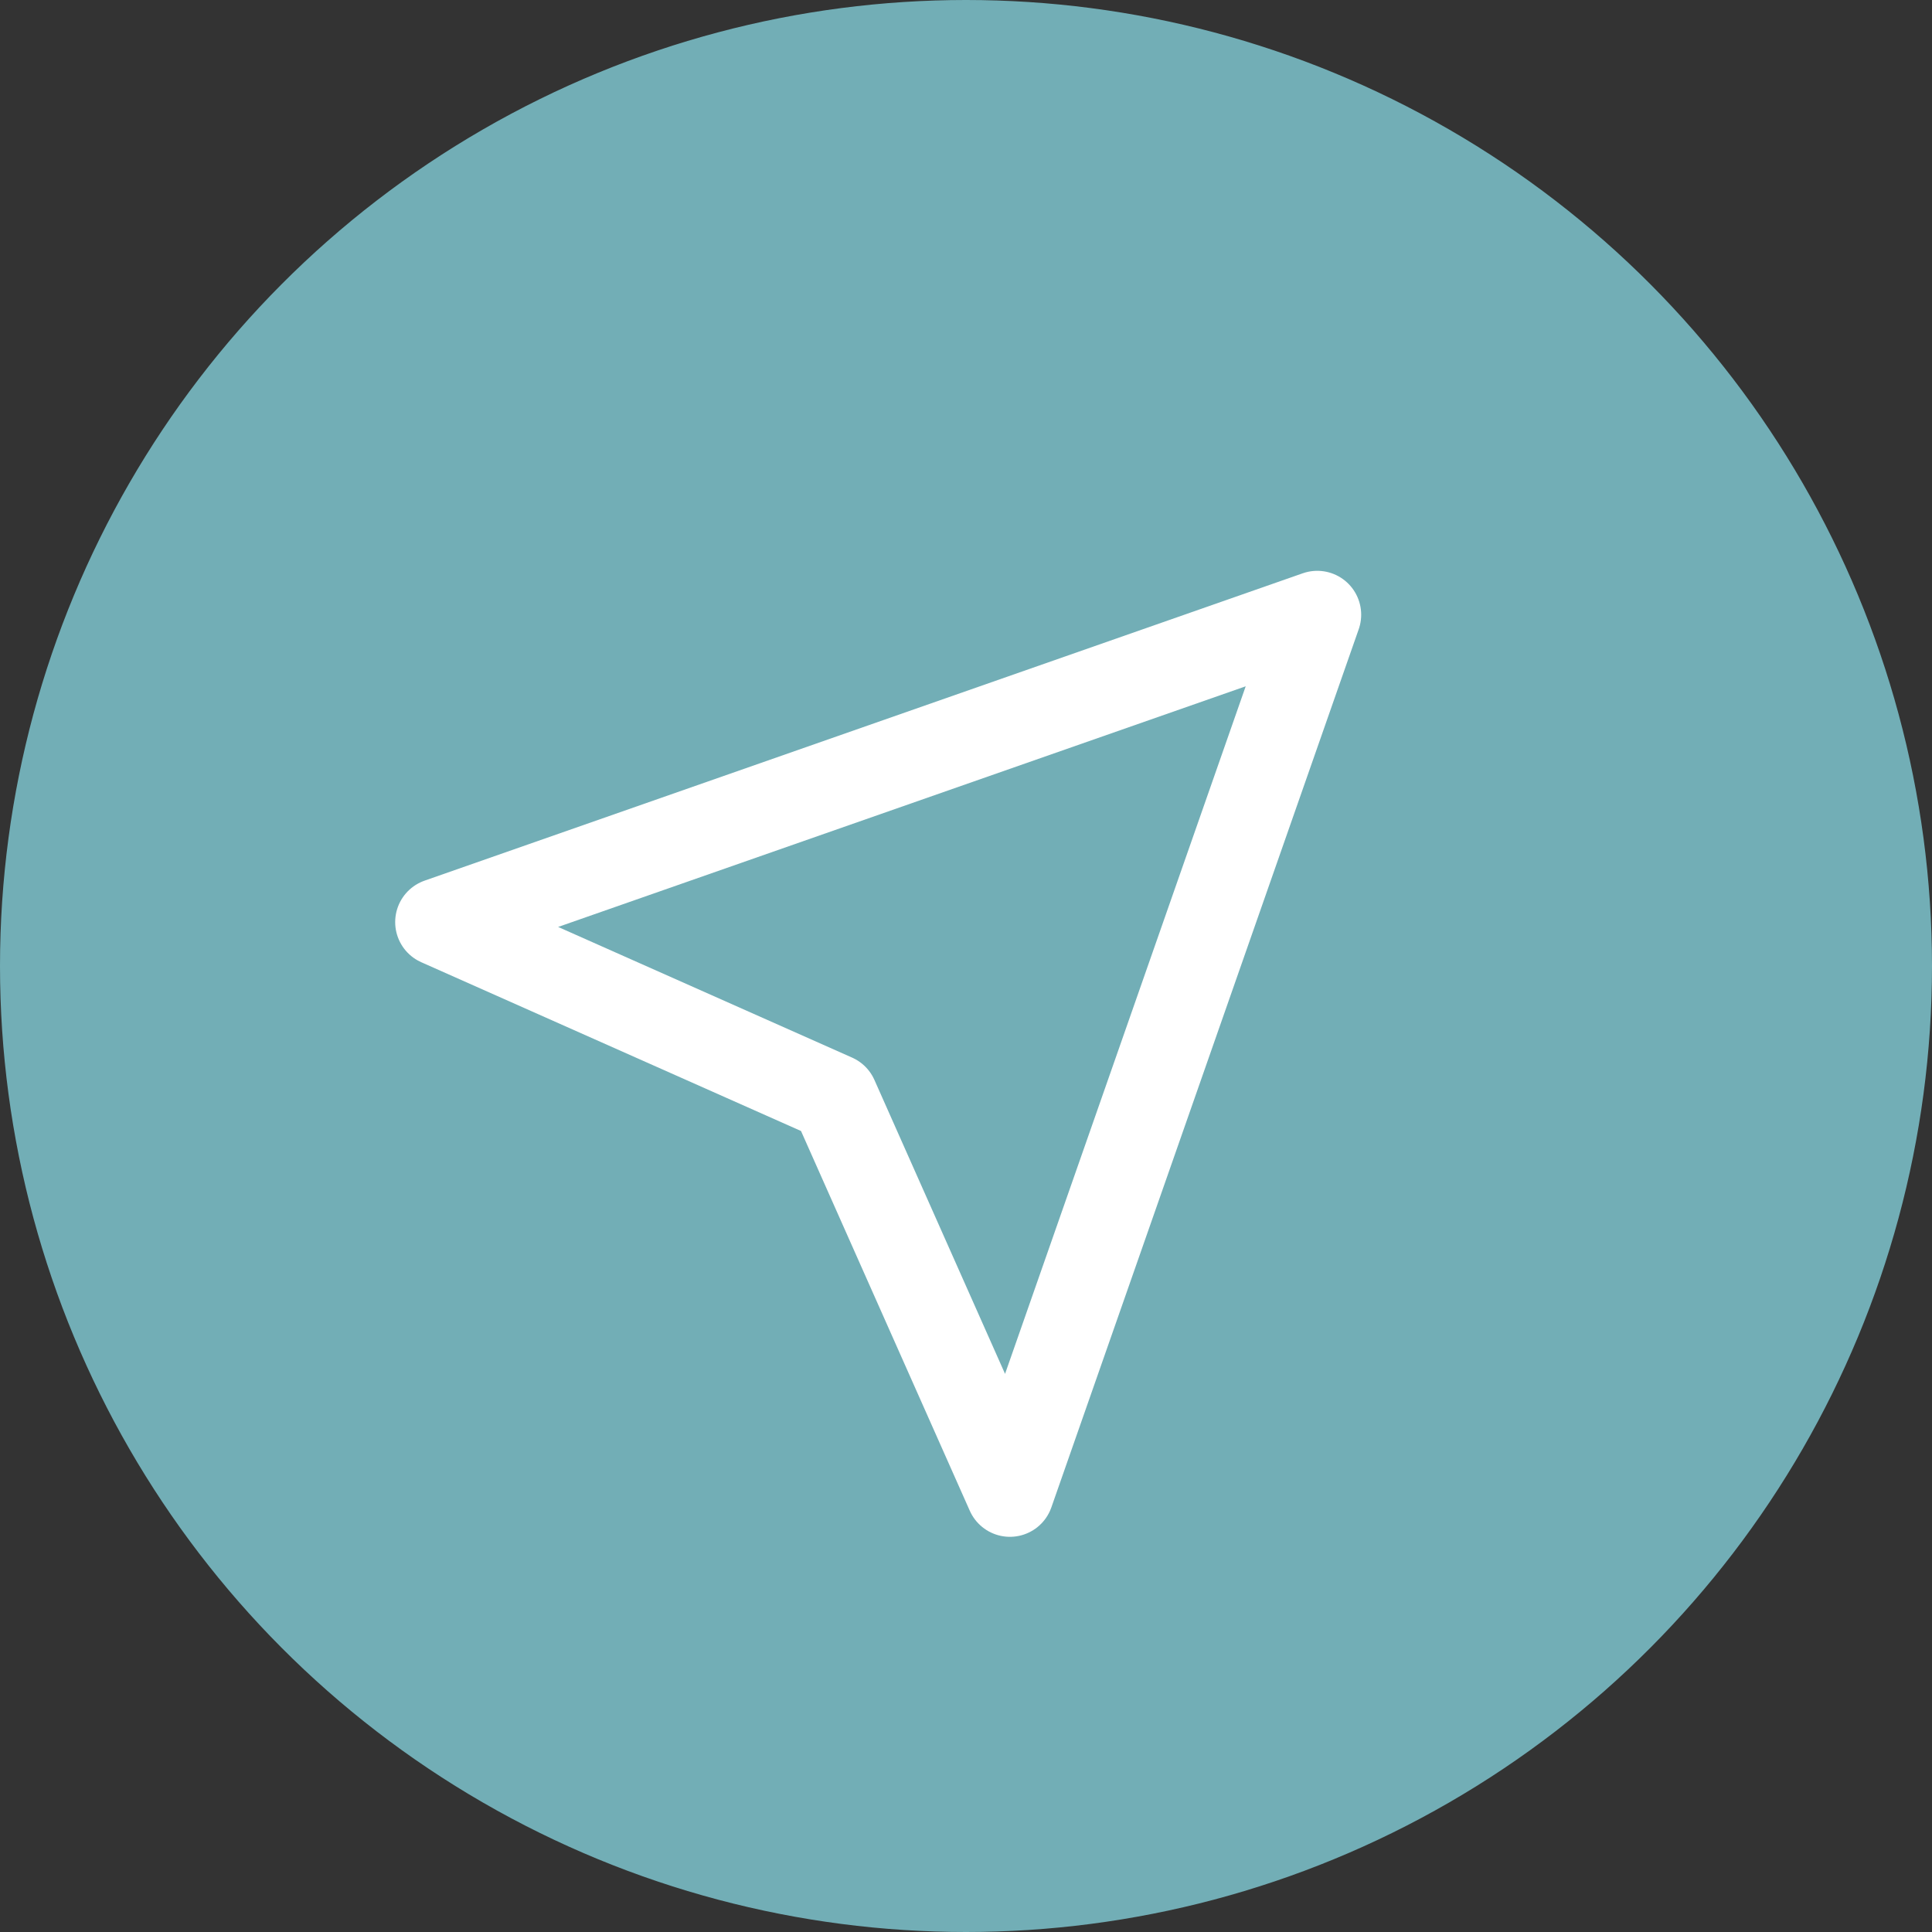 <svg width="44" height="44" viewBox="0 0 44 44" fill="none" xmlns="http://www.w3.org/2000/svg">
<rect x="0" y="0" width="44" height="44" fill="#333333" stroke="none"/>
<circle cx="22" cy="22" r="21.5" fill="#72AEB6" stroke="#72AEB6"/>
<path d="M30 14L23 34L19 25L10 21L30 14Z" stroke="white" stroke-width="2" stroke-linecap="round" stroke-linejoin="round"/>
</svg>
